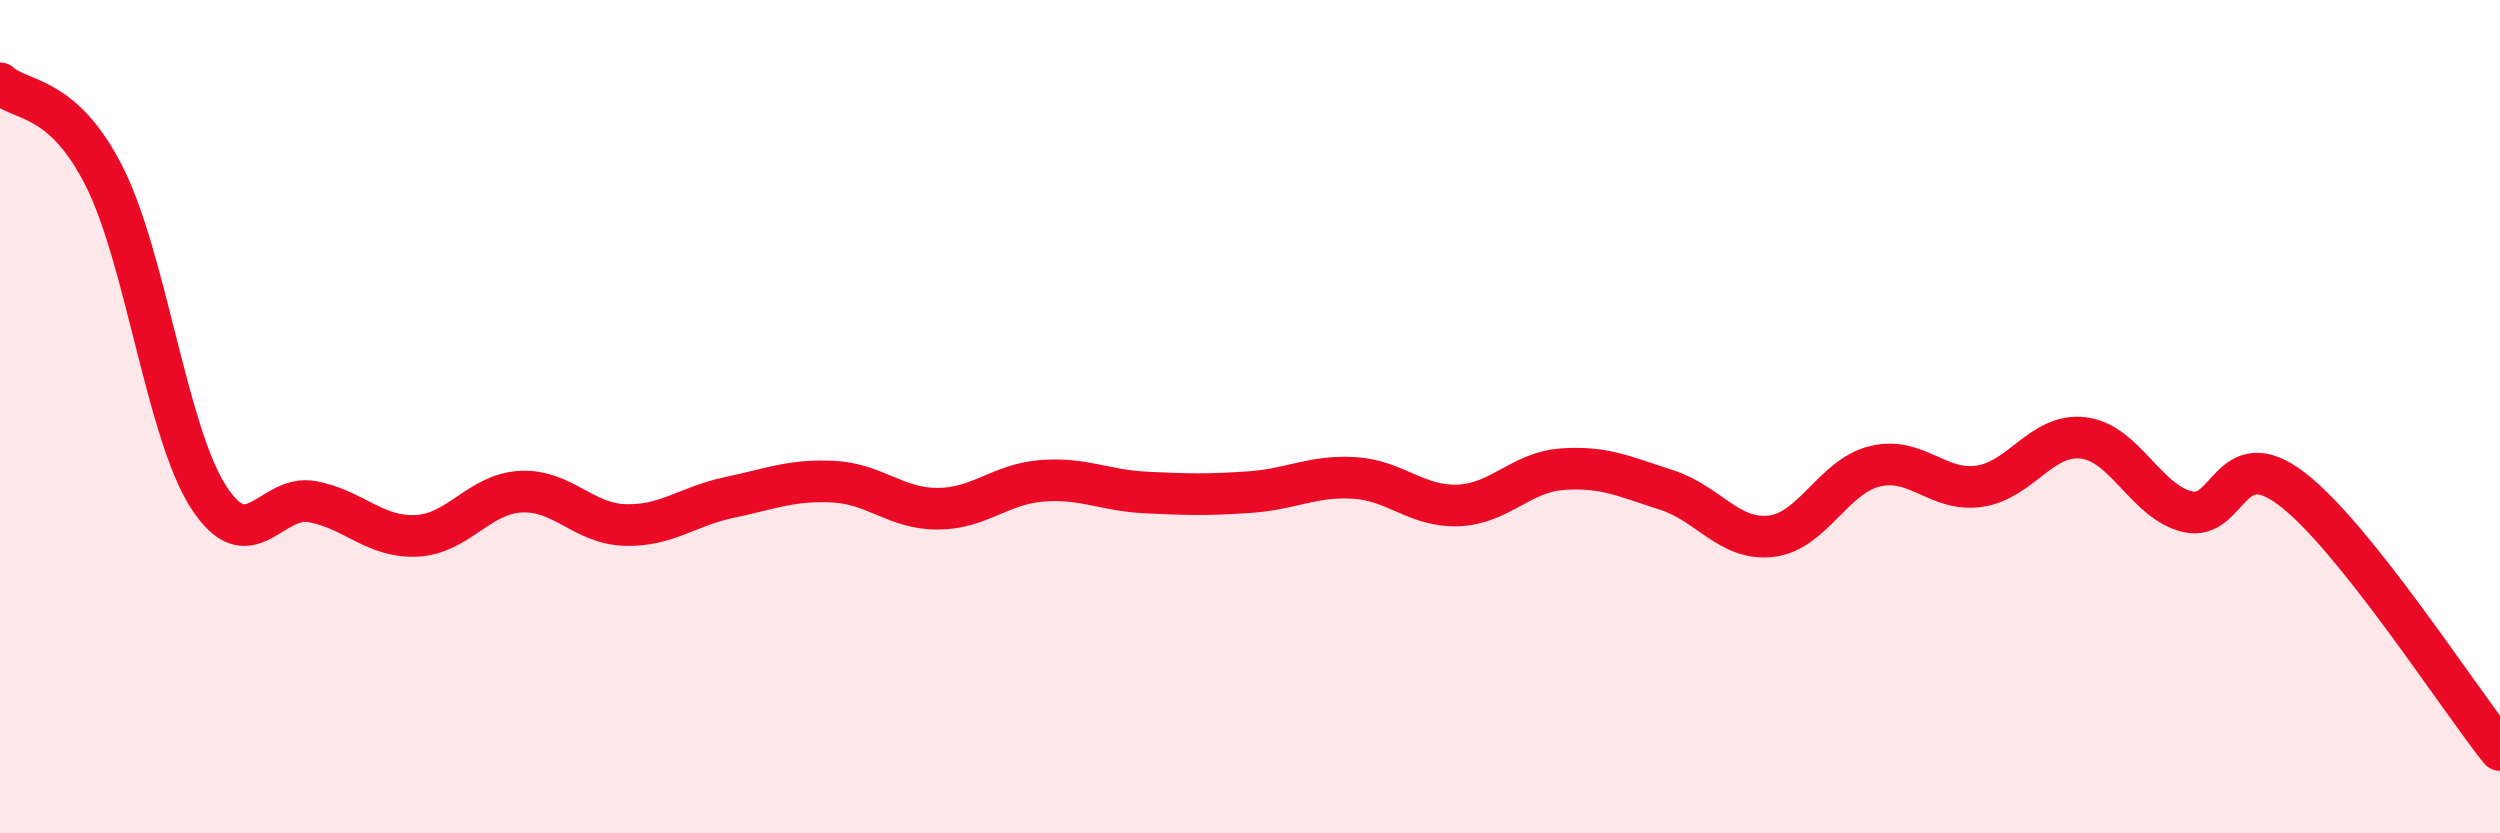 
    <svg width="60" height="20" viewBox="0 0 60 20" xmlns="http://www.w3.org/2000/svg">
      <path
        d="M 0,2 C 0.5,2.45 1.5,2.25 2.5,4.23 C 3.5,6.21 4,10.36 5,11.92 C 6,13.48 6.5,11.85 7.5,12.04 C 8.5,12.23 9,12.91 10,12.86 C 11,12.81 11.5,11.85 12.5,11.8 C 13.5,11.75 14,12.57 15,12.6 C 16,12.63 16.5,12.15 17.5,11.94 C 18.5,11.73 19,11.51 20,11.56 C 21,11.61 21.5,12.21 22.5,12.21 C 23.5,12.21 24,11.62 25,11.54 C 26,11.46 26.5,11.77 27.5,11.82 C 28.5,11.87 29,11.88 30,11.81 C 31,11.74 31.5,11.41 32.5,11.47 C 33.5,11.53 34,12.17 35,12.13 C 36,12.09 36.5,11.33 37.5,11.26 C 38.5,11.19 39,11.44 40,11.76 C 41,12.08 41.5,12.98 42.5,12.87 C 43.5,12.76 44,11.43 45,11.19 C 46,10.95 46.5,11.81 47.5,11.67 C 48.5,11.53 49,10.39 50,10.51 C 51,10.63 51.5,12.04 52.5,12.28 C 53.5,12.52 53.5,10.59 55,11.73 C 56.5,12.87 59,16.75 60,18L60 20L0 20Z"
        fill="#EB0A25"
        opacity="0.1"
        stroke-linecap="round"
        stroke-linejoin="round"
      />
      <path
        d="M 0,2 C 0.5,2.45 1.5,2.25 2.5,4.23 C 3.5,6.21 4,10.36 5,11.92 C 6,13.48 6.5,11.85 7.5,12.04 C 8.5,12.23 9,12.91 10,12.86 C 11,12.81 11.5,11.85 12.5,11.8 C 13.5,11.75 14,12.57 15,12.6 C 16,12.63 16.5,12.15 17.5,11.94 C 18.5,11.73 19,11.51 20,11.56 C 21,11.61 21.5,12.21 22.5,12.21 C 23.5,12.21 24,11.62 25,11.54 C 26,11.46 26.5,11.77 27.5,11.82 C 28.5,11.87 29,11.88 30,11.81 C 31,11.74 31.5,11.41 32.5,11.47 C 33.5,11.53 34,12.17 35,12.13 C 36,12.09 36.5,11.33 37.5,11.26 C 38.5,11.19 39,11.44 40,11.76 C 41,12.08 41.5,12.98 42.5,12.87 C 43.5,12.76 44,11.43 45,11.19 C 46,10.95 46.5,11.81 47.5,11.67 C 48.5,11.53 49,10.39 50,10.51 C 51,10.63 51.5,12.04 52.5,12.28 C 53.5,12.52 53.5,10.59 55,11.73 C 56.5,12.87 59,16.75 60,18"
        stroke="#EB0A25"
        stroke-width="1"
        fill="none"
        stroke-linecap="round"
        stroke-linejoin="round"
      />
    </svg>
  